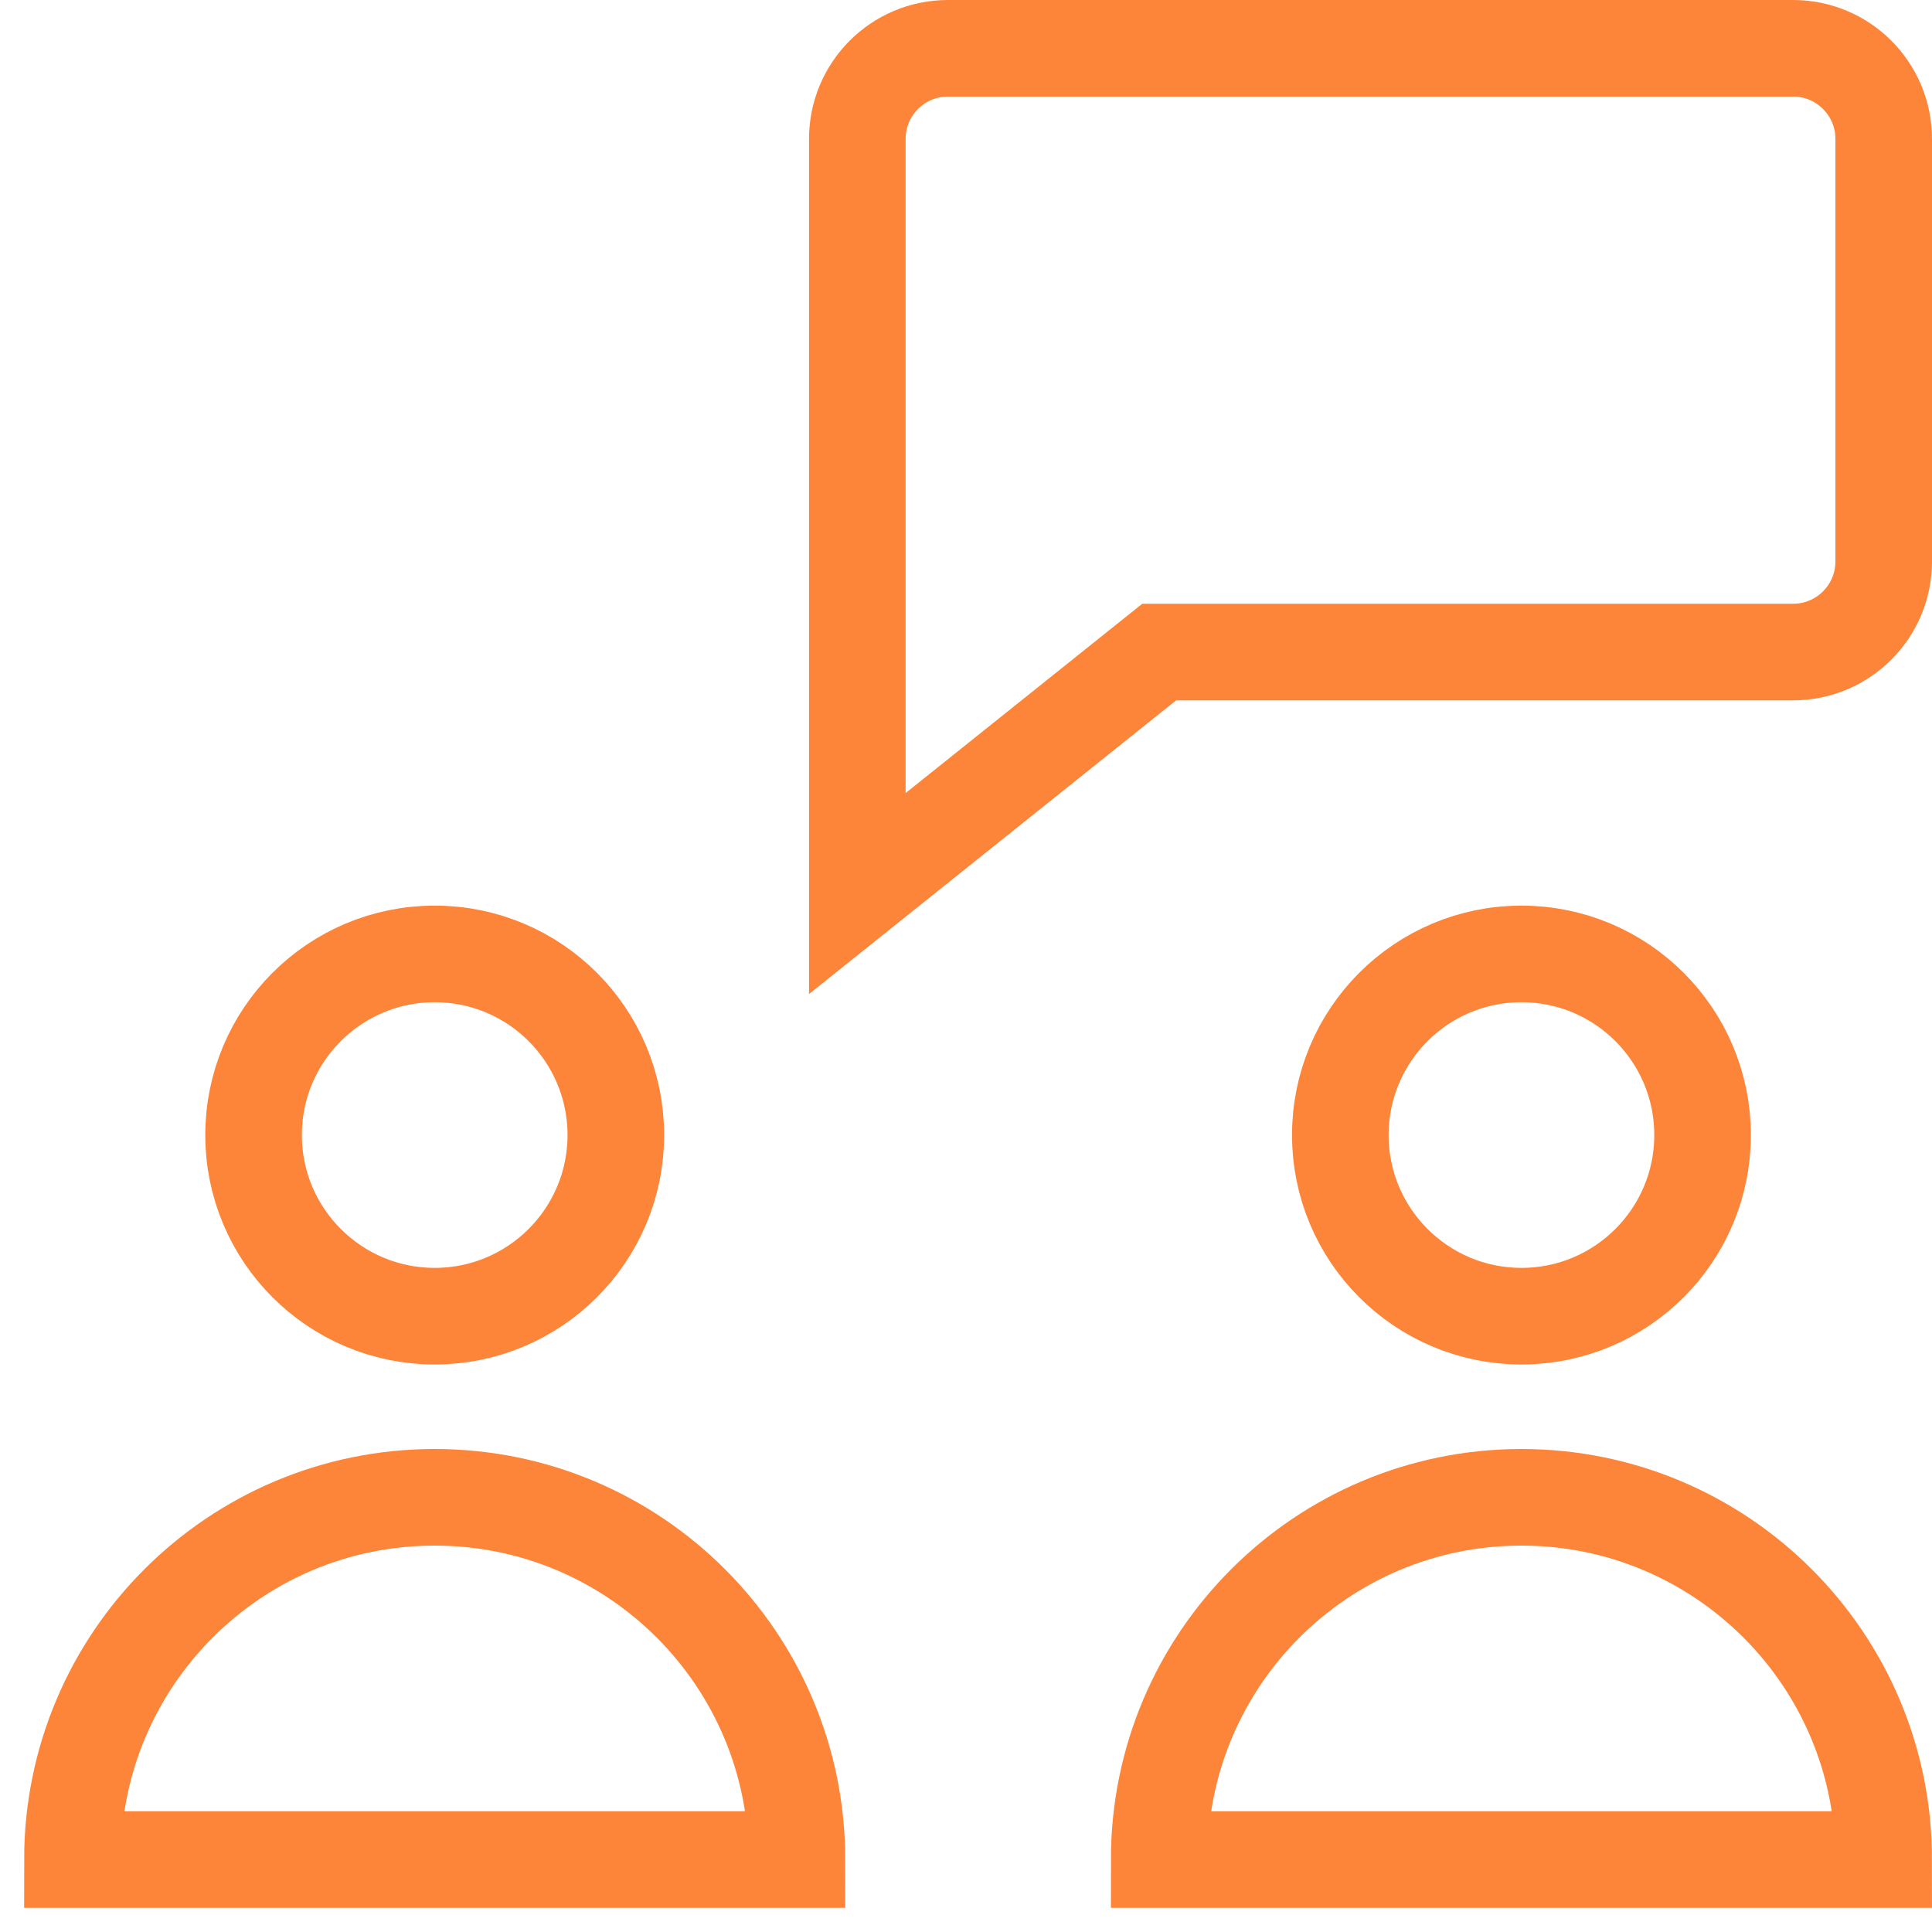 <svg width="40" height="40" viewBox="0 0 40 40" fill="none" xmlns="http://www.w3.org/2000/svg">
<g clip-path="url(#clip0_3339_35545)">
<path d="M37.125 1H19.625C18.59 1 17.75 1.84 17.75 2.875V18.5L24 13.5H37.125C38.16 13.5 39 12.66 39 11.625V2.875C39 1.84 38.16 1 37.125 1Z" stroke="#FD853A" stroke-width="2" stroke-miterlimit="10" stroke-linecap="square"/>
<path d="M9 27.25C11.071 27.25 12.75 25.571 12.75 23.5C12.75 21.429 11.071 19.75 9 19.75C6.929 19.75 5.25 21.429 5.25 23.5C5.25 25.571 6.929 27.25 9 27.25Z" stroke="#FD853A" stroke-width="2" stroke-miterlimit="10" stroke-linecap="square"/>
<path d="M9 31C4.857 31 1.5 34.358 1.5 38.5H16.5C16.5 34.358 13.143 31 9 31Z" stroke="#FD853A" stroke-width="2" stroke-miterlimit="10" stroke-linecap="square"/>
<path d="M31.5 27.25C33.571 27.25 35.25 25.571 35.25 23.5C35.25 21.429 33.571 19.75 31.5 19.75C29.429 19.75 27.75 21.429 27.75 23.5C27.75 25.571 29.429 27.25 31.5 27.25Z" stroke="#FD853A" stroke-width="2" stroke-miterlimit="10" stroke-linecap="square"/>
<path d="M31.5 31C27.358 31 24 34.358 24 38.5H39C39 34.358 35.642 31 31.5 31Z" stroke="#FD853A" stroke-width="2" stroke-miterlimit="10" stroke-linecap="square"/>
</g>
<defs>
<clipPath id="clip0_3339_35545">
<rect width="40" height="40" fill="white"/>
</clipPath>
</defs>
</svg>

